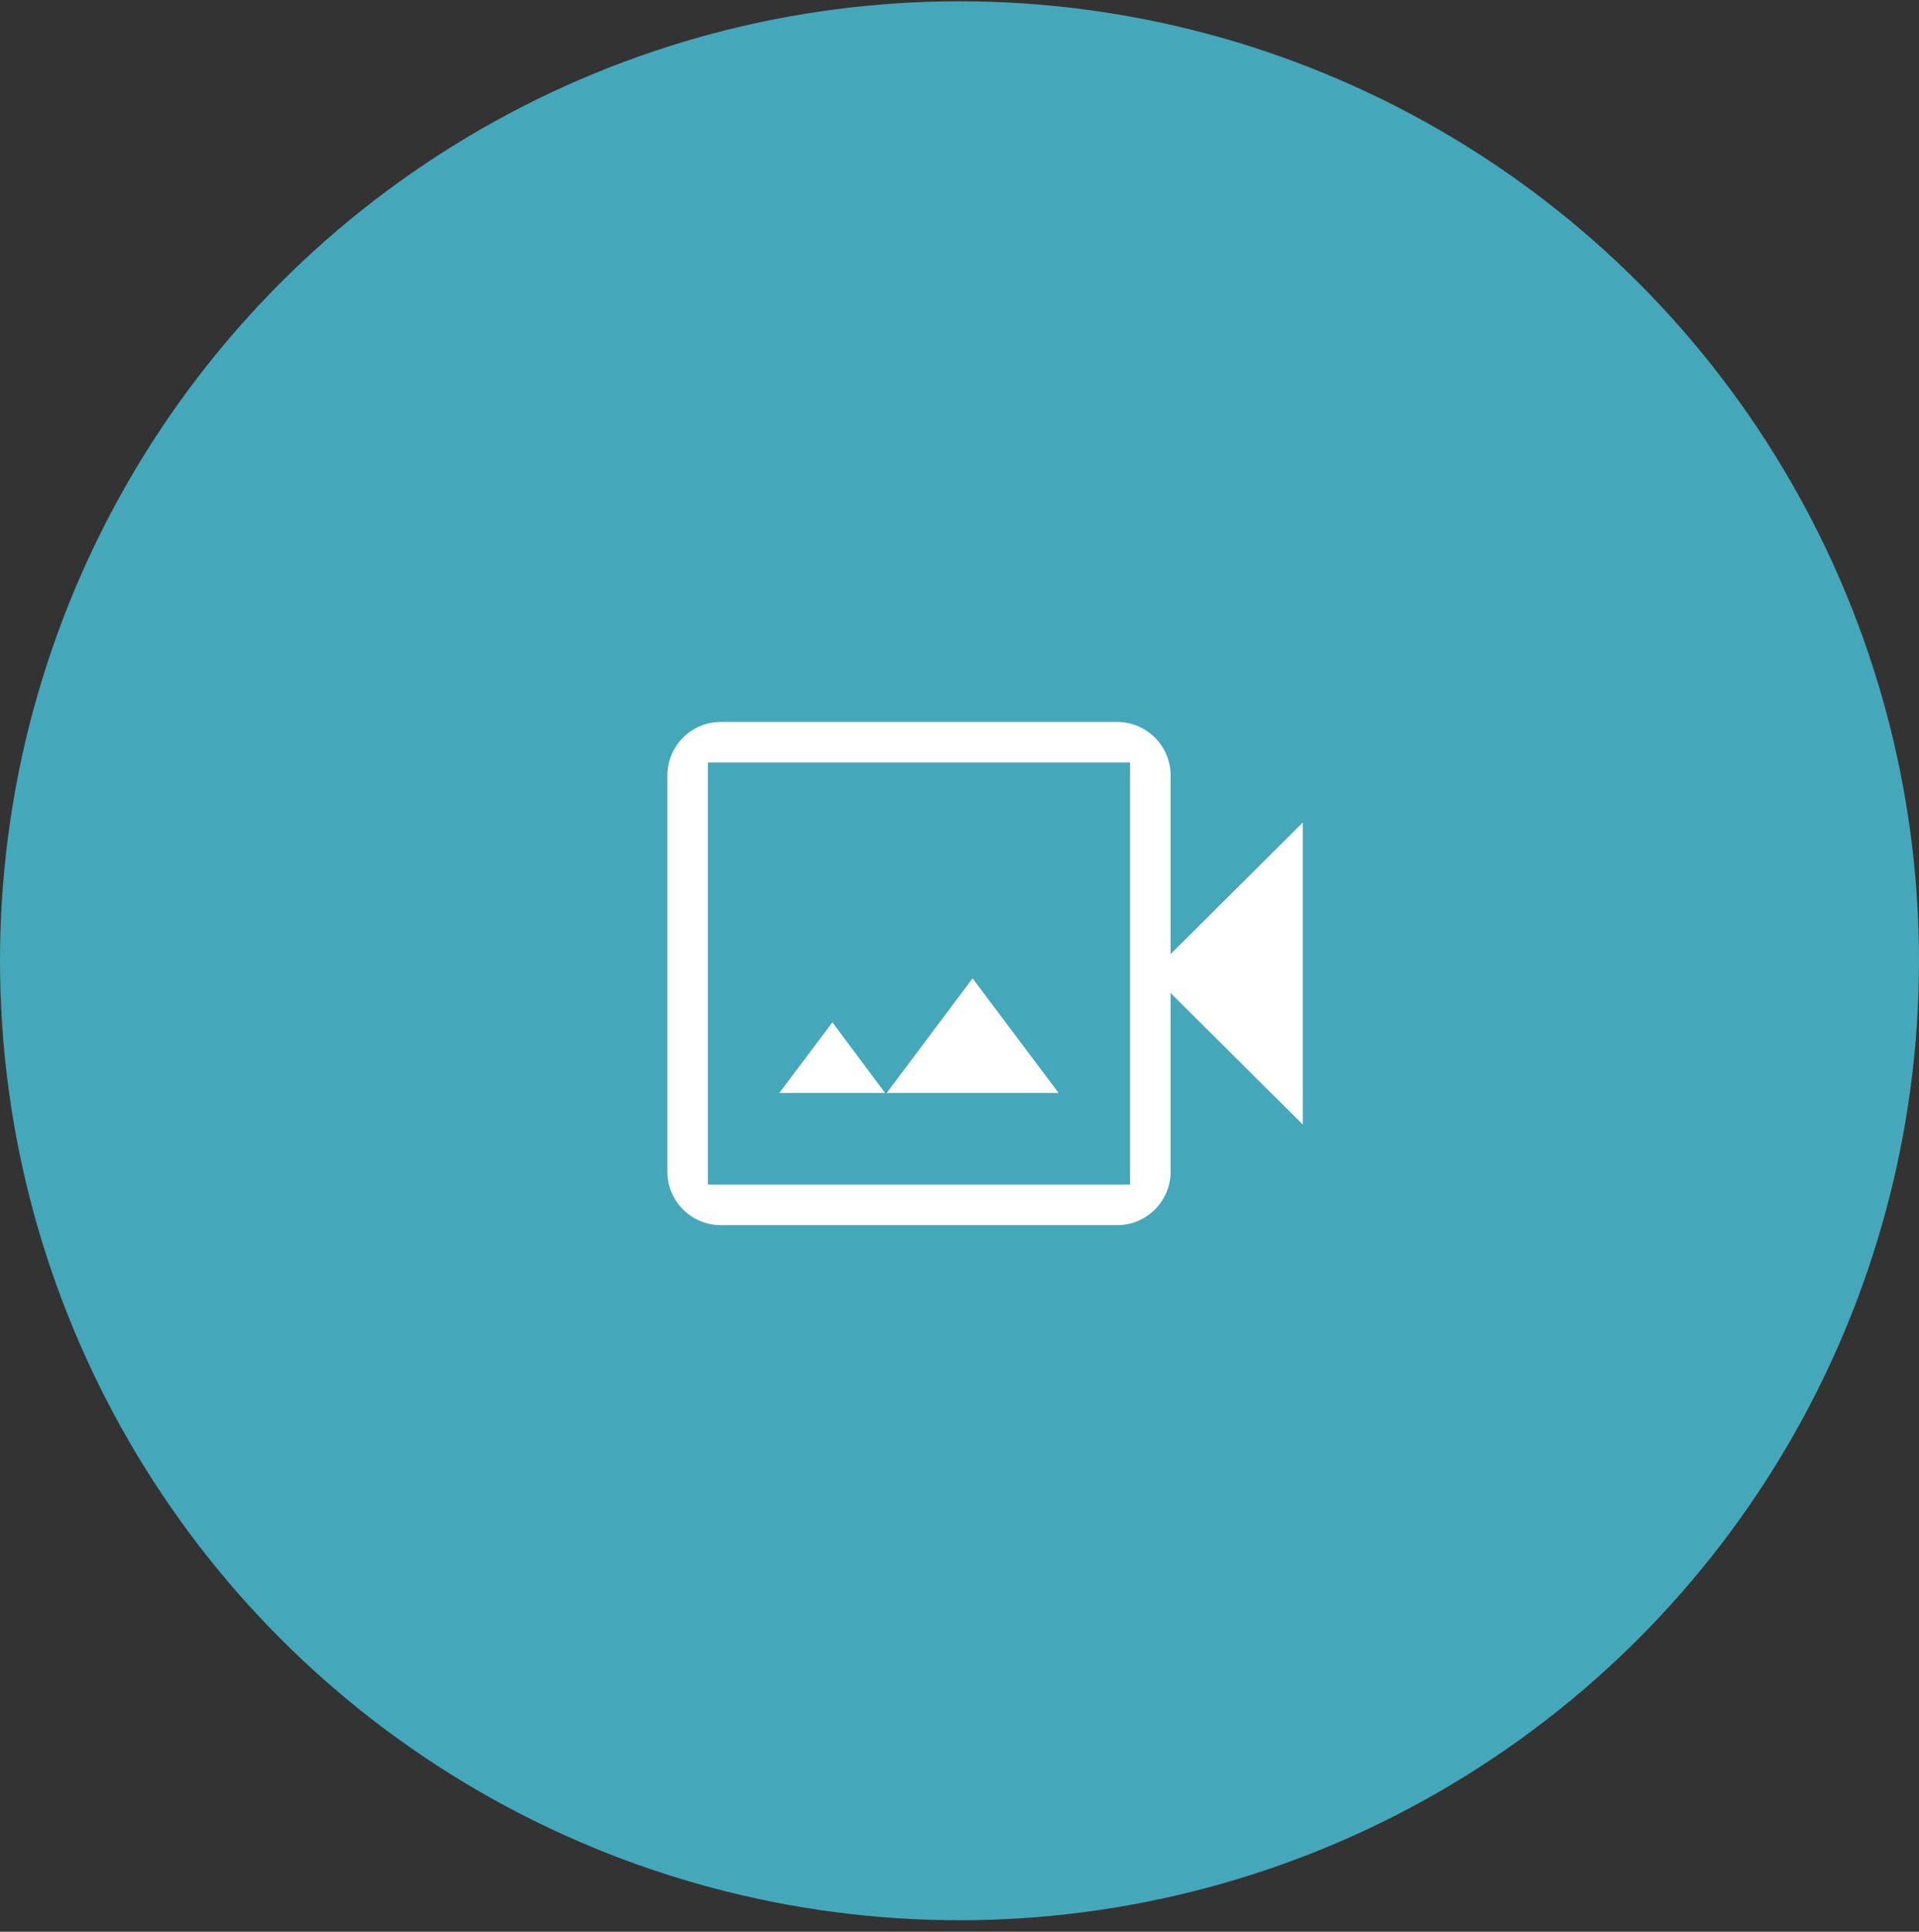 <?xml version="1.0" encoding="UTF-8"?> <svg xmlns="http://www.w3.org/2000/svg" width="150" height="151" viewBox="0 0 150 151" fill="none"><rect x="0" y="0" width="150" height="151" fill="#333333" stroke="none"/> <circle cx="75" cy="75.101" r="75" fill="#45A7BA"></circle> <path d="M92 72.174V73.377L92.853 72.529L102.333 63.095V89.106L92.853 79.673L92 78.825V80.027V91.601C92 94.166 89.899 96.267 87.333 96.267H56.333C53.768 96.267 51.667 94.166 51.667 91.601V60.601C51.667 58.035 53.768 55.934 56.333 55.934H87.333C89.899 55.934 92 58.035 92 60.601V72.174ZM87.333 92.101H87.833V91.601V60.601V60.101H87.333H56.333H55.833V60.601V91.601V92.101H56.333H87.333ZM59.917 85.934L65.064 79.079L68.849 84.15L69.249 84.686L69.65 84.15L76.019 75.643L83.749 85.934H59.917Z" fill="white" stroke="#45A7BA"></path> </svg> 